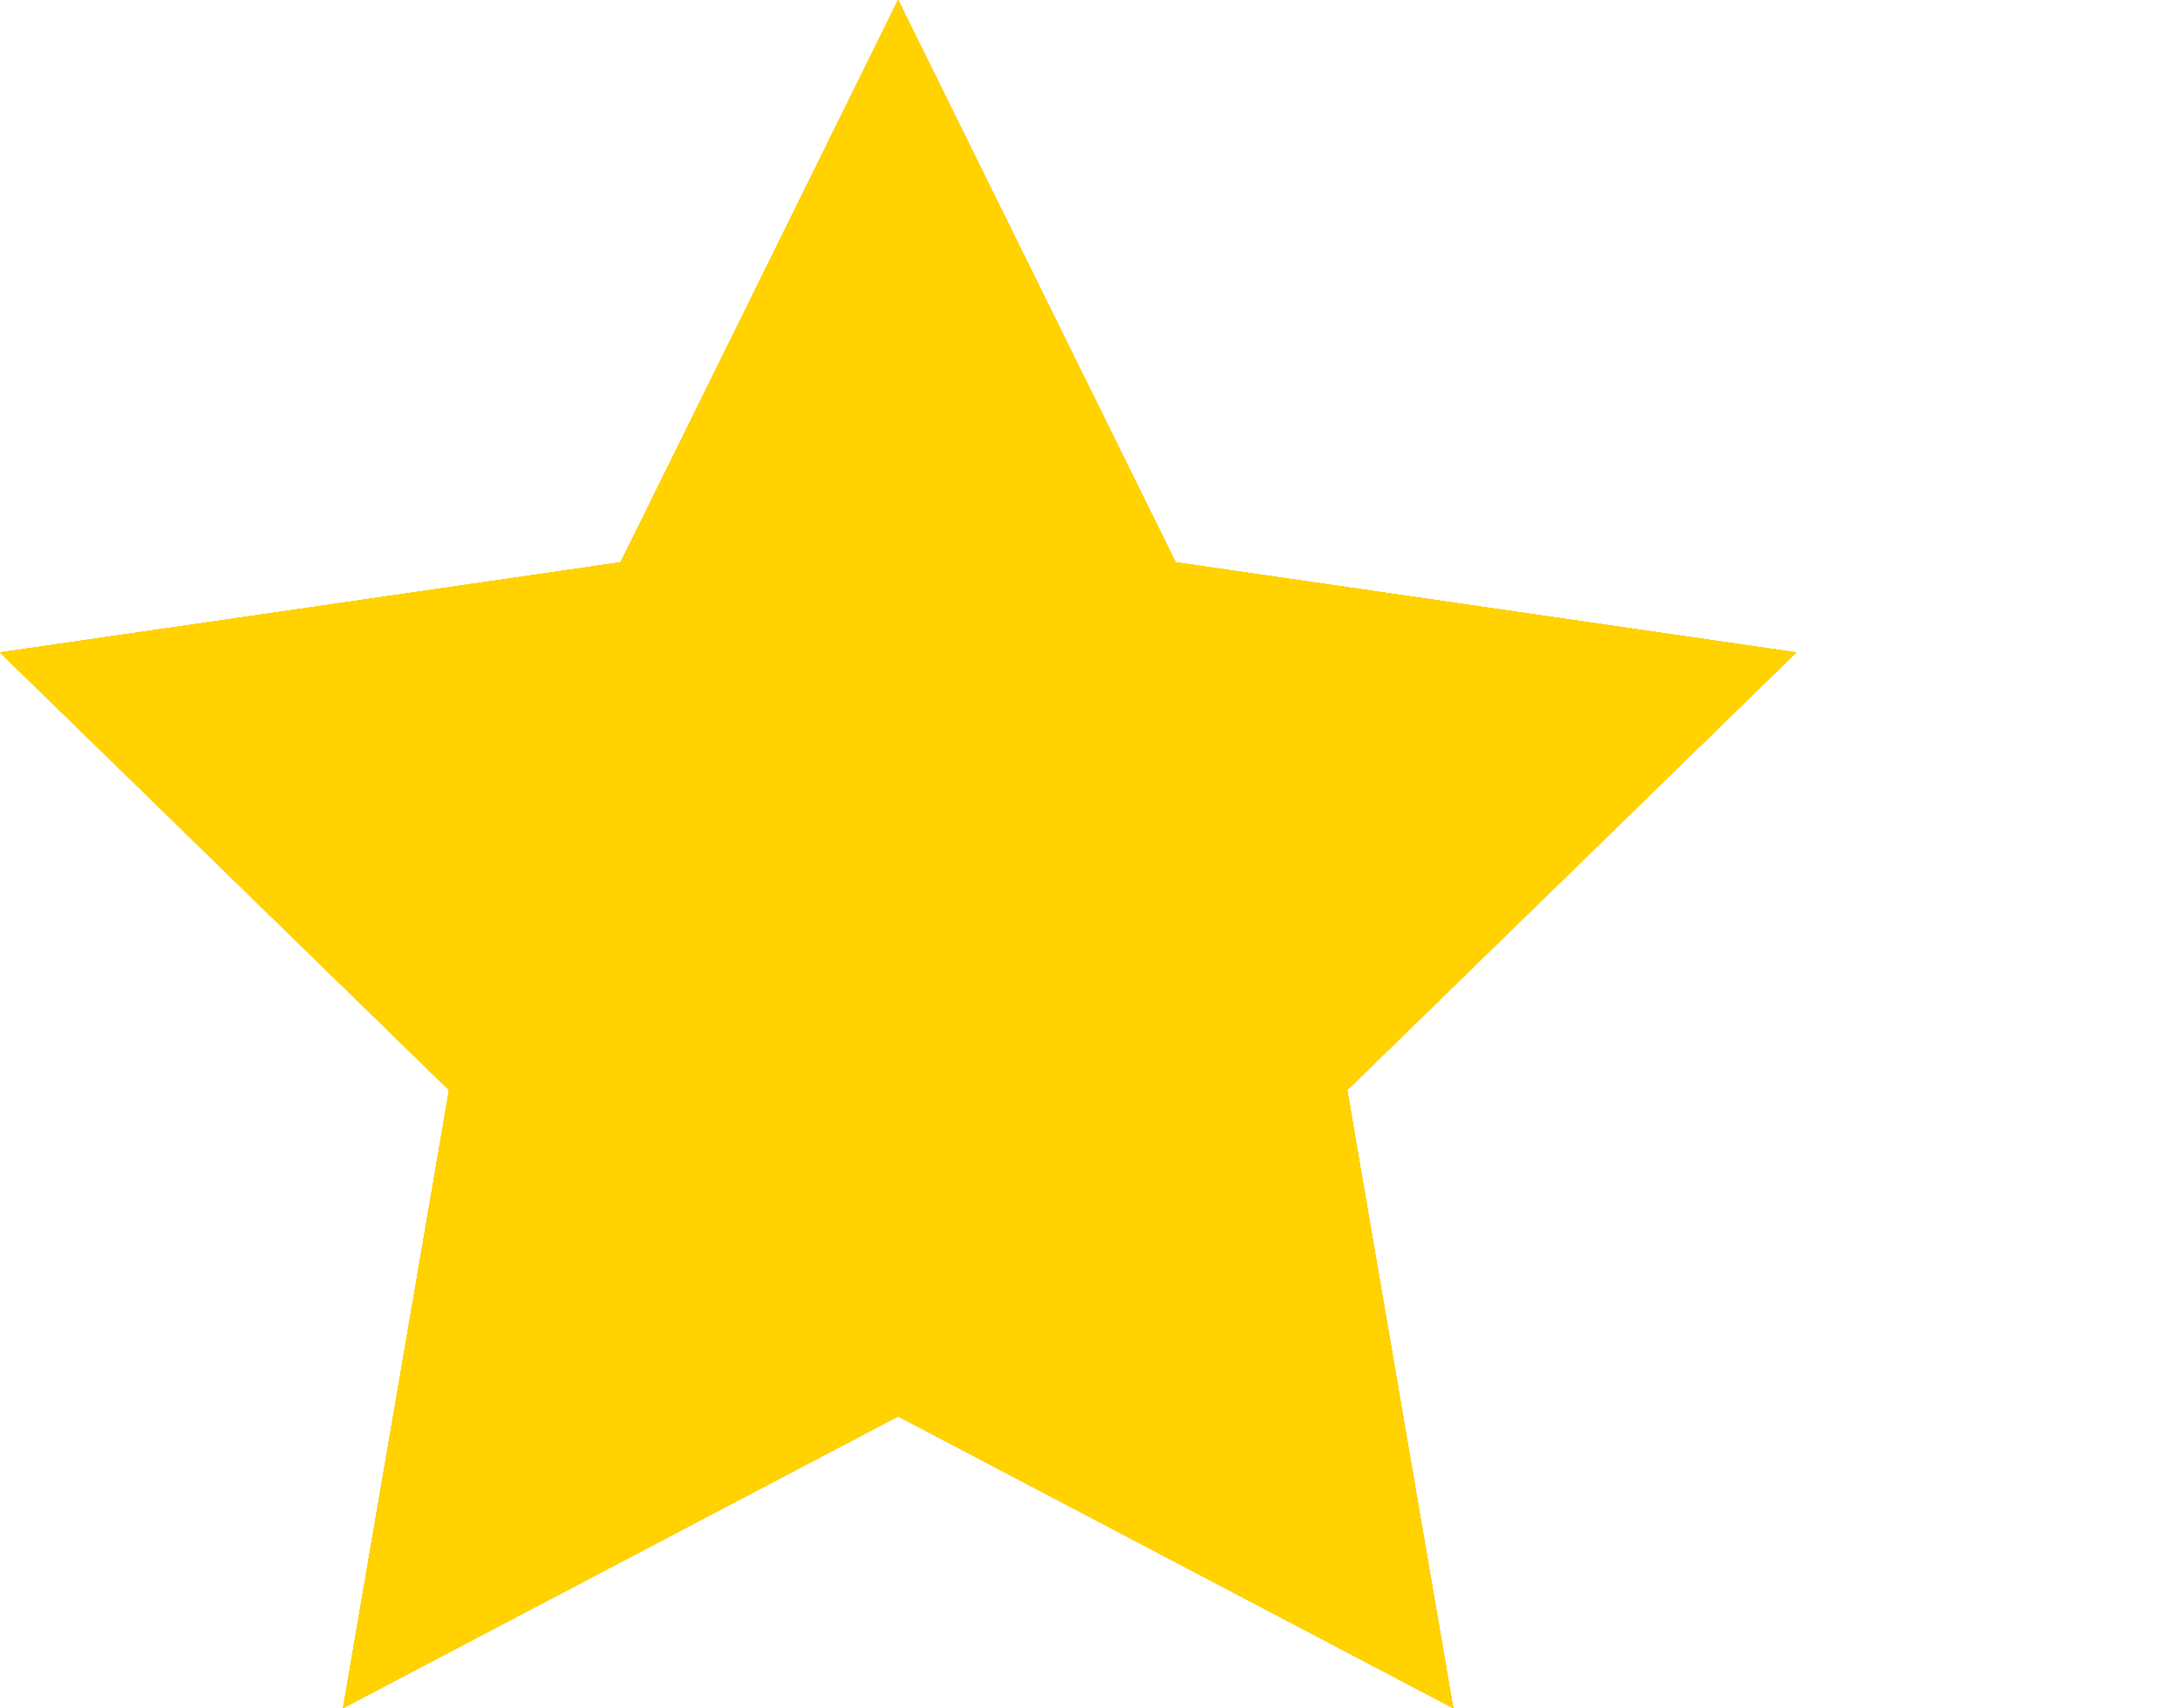 <svg xmlns="http://www.w3.org/2000/svg" width="517.818" height="405.785" viewBox="0 0 517.818 405.785">  <path fill="#fac917" d="M426.667 154.995L320 258.97l25.173 146.815-131.84-69.316-131.848 69.314 25.182-146.816L0 154.994l147.41-21.42L213.332 0l65.916 133.576"/>  <path fill="#fac917" d="M426.667 154.995L320 258.97l25.173 146.815-131.84-69.316-131.848 69.314 25.182-146.816L0 154.994l147.41-21.42L213.332 0l65.916 133.576"/>  <path fill="#fac917" d="M426.667 154.995L320 258.97l25.173 146.815-131.84-69.316-131.848 69.314 25.182-146.816L0 154.994l147.41-21.42L213.332 0l65.916 133.576"/>  <path fill="#fac917" d="M426.667 154.995L320 258.97l25.173 146.815-131.84-69.316-131.848 69.314 25.182-146.816L0 154.994l147.41-21.42L213.332 0l65.916 133.576"/>  <path fill="#fac917" d="M426.667 154.995L320 258.97l25.173 146.815-131.84-69.316-131.848 69.314 25.182-146.816L0 154.994l147.41-21.42L213.332 0l65.916 133.576"/>  <path fill="#ffd200" d="M426.667 154.995L320 258.97l25.173 146.815-131.84-69.316-131.848 69.314 25.182-146.816L0 154.994l147.41-21.42L213.332 0l65.916 133.576"/></svg>